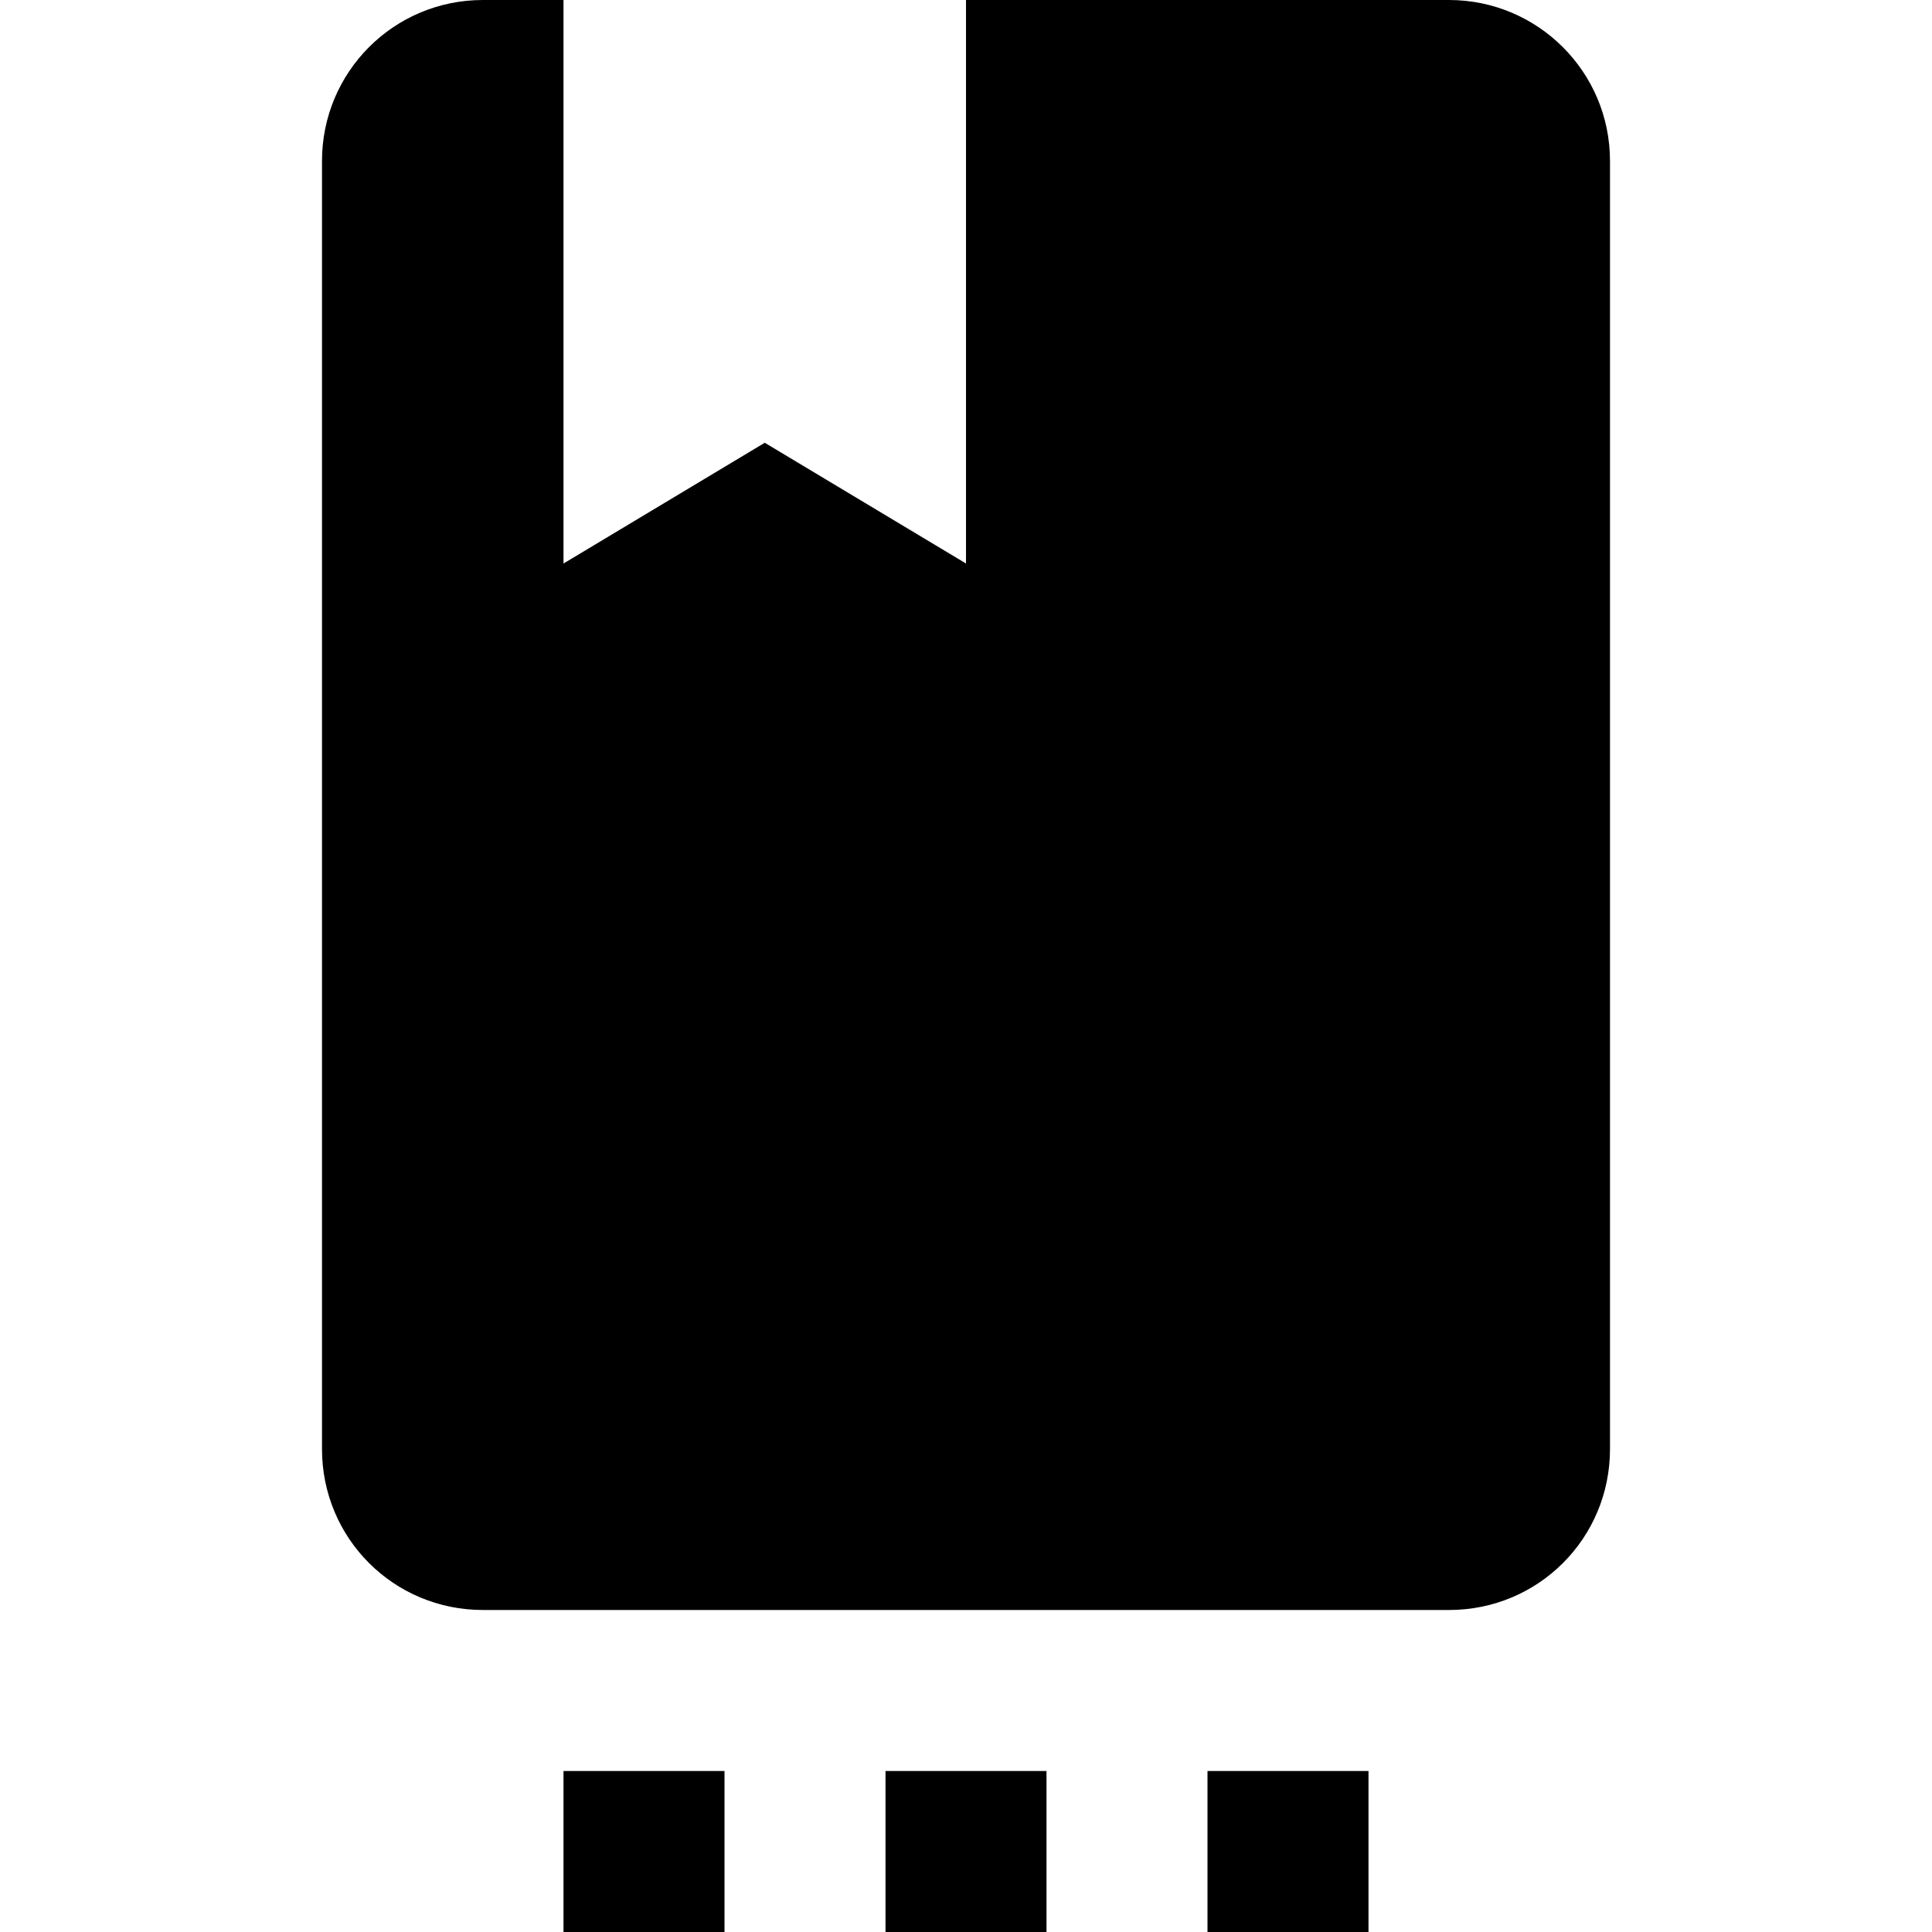 <svg xmlns="http://www.w3.org/2000/svg" id="mdi-book-settings" viewBox="0 0 24 24"><path d="M20 2V18C20 19.11 19.11 20 18 20H6C4.89 20 4 19.11 4 18V2C4 .895 4.89 0 6 0H7V7L9.5 5.5L12 7V0H18C19.1 0 20 .89 20 2M7 24H9V22H7V24M15 24H17V22H15V24M11 24H13V22H11V24Z" /></svg>